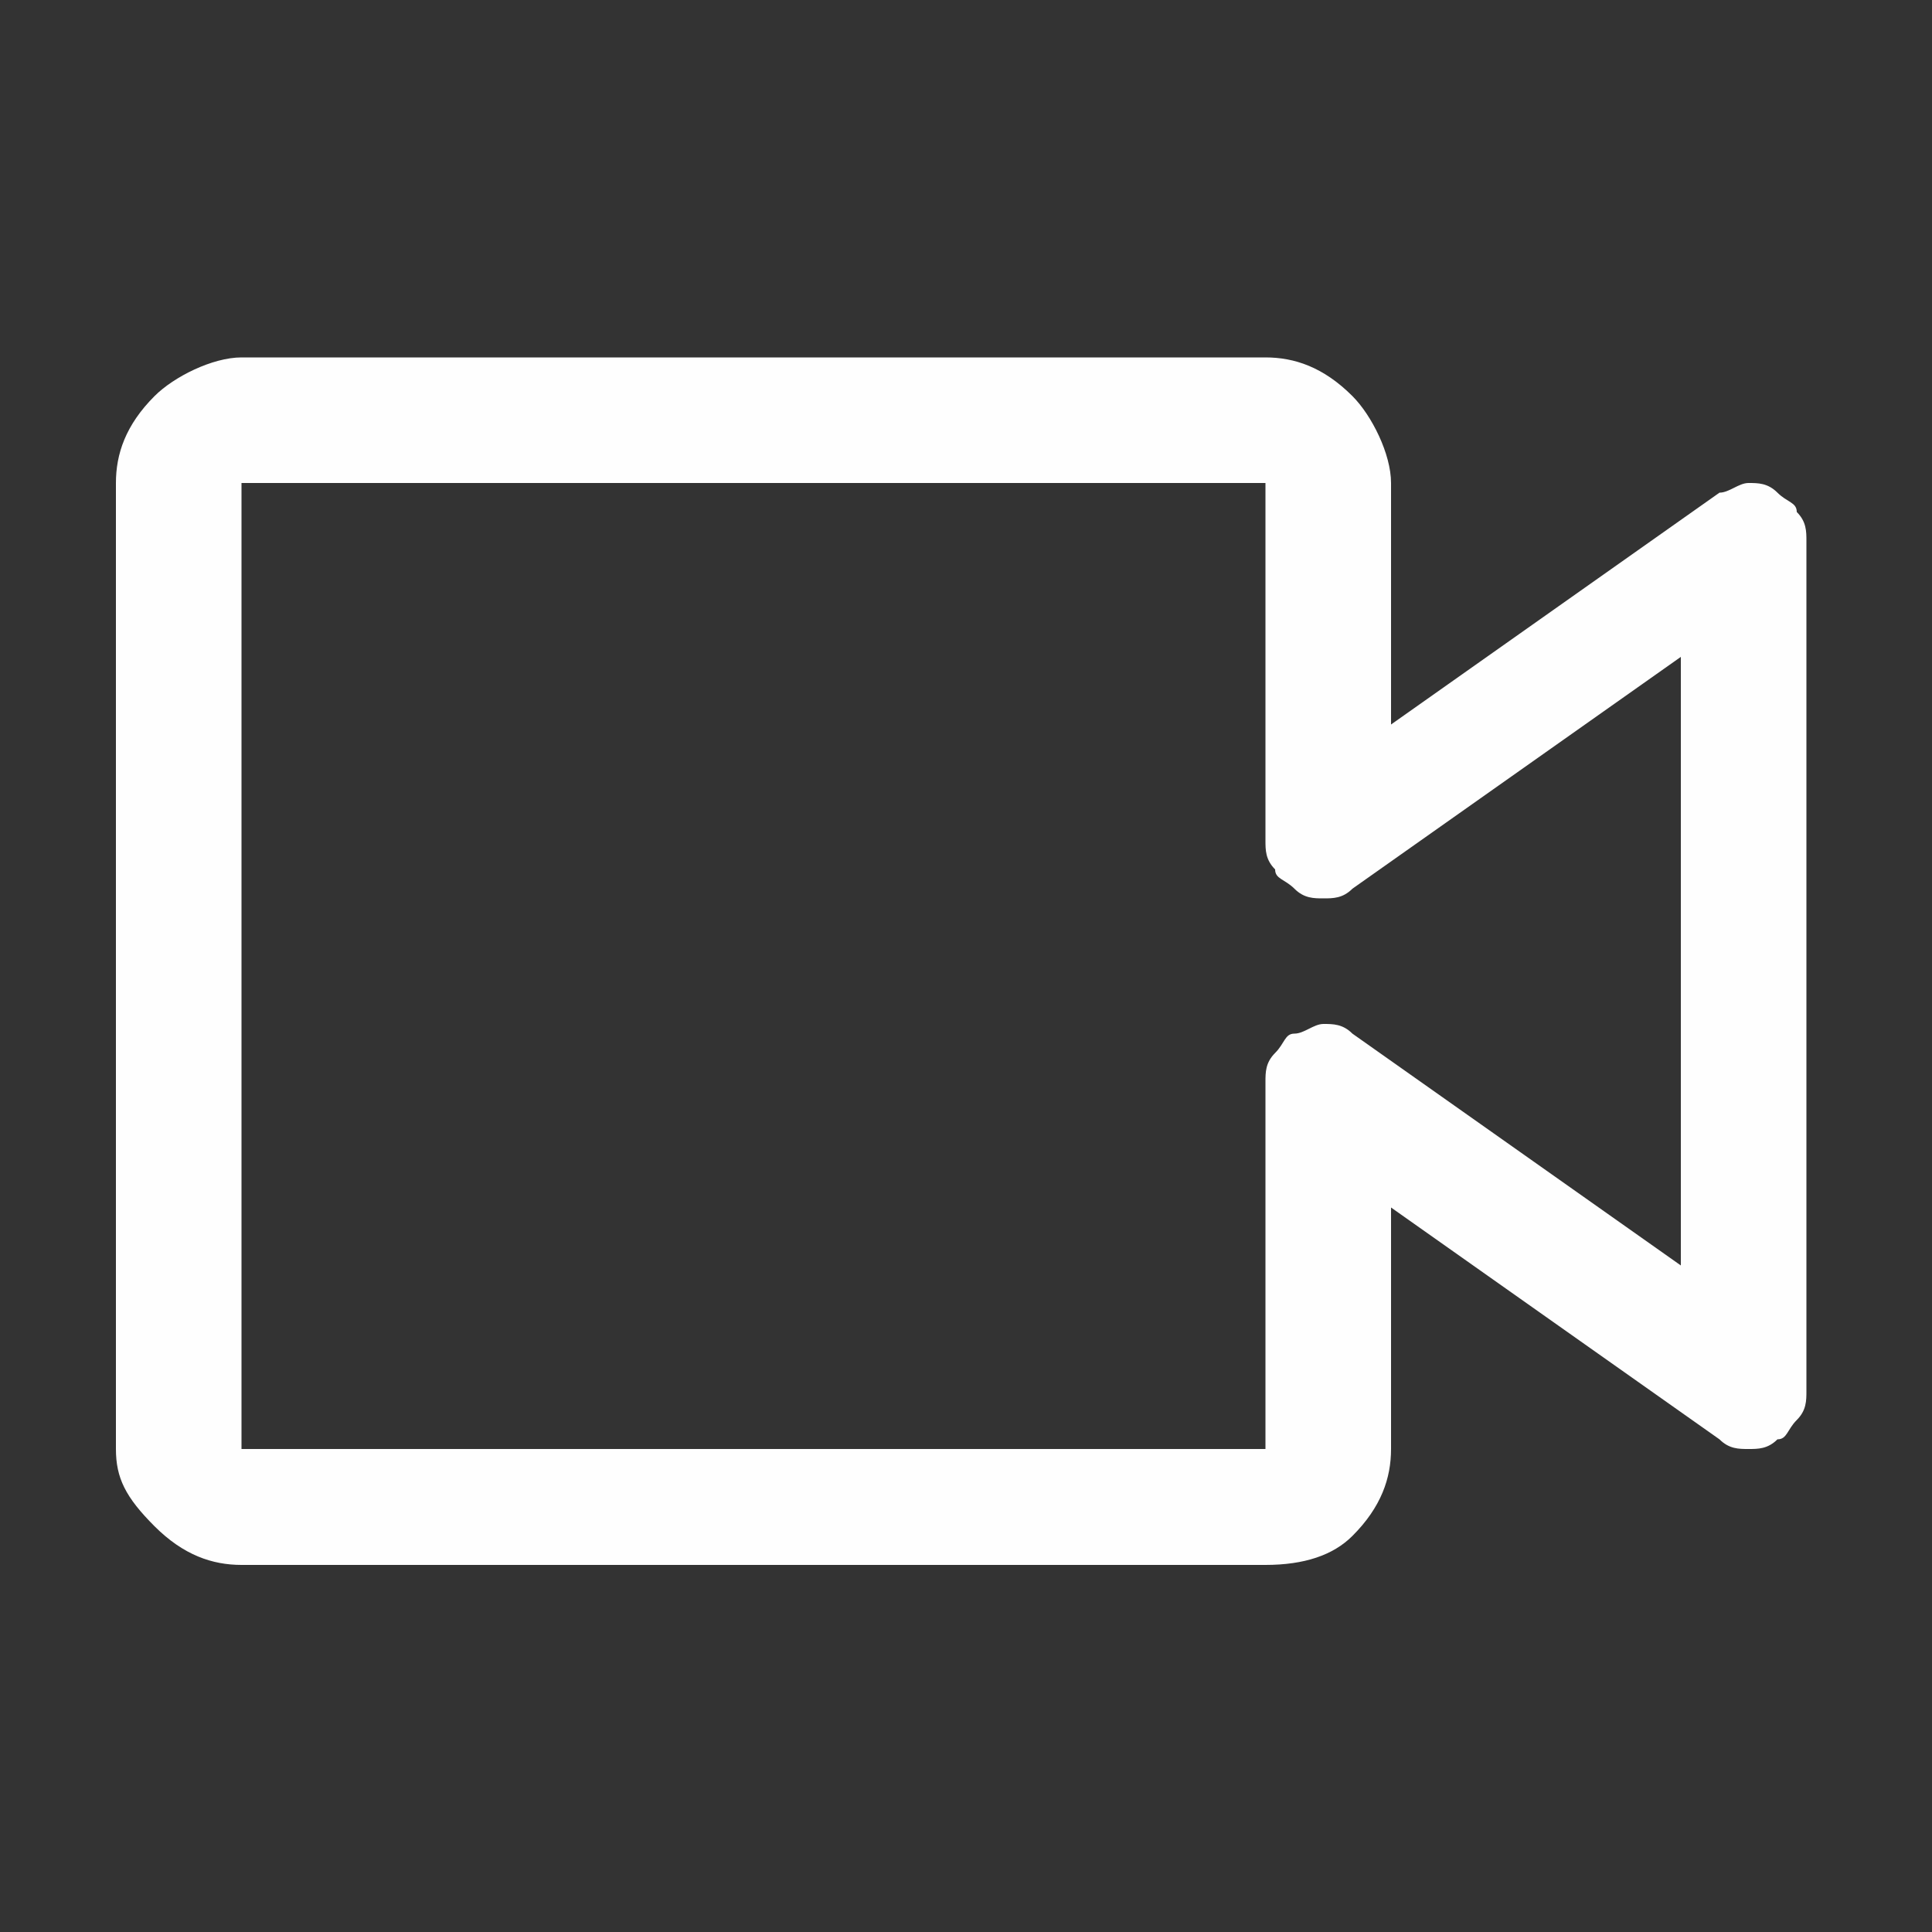 <?xml version="1.0" encoding="utf-8"?>
<!-- Generator: Adobe Illustrator 27.7.0, SVG Export Plug-In . SVG Version: 6.00 Build 0)  -->
<svg version="1.1" id="Layer_1" xmlns="http://www.w3.org/2000/svg" xmlns:xlink="http://www.w3.org/1999/xlink" x="0px" y="0px"
	 viewBox="0 0 20 20" style="enable-background:new 0 0 20 20;" xml:space="preserve">
<rect x="0" y="0" width="20" height="20" fill="#333333" stroke="none"/>
<style type="text/css">
	.st0{fill:#FEFEFE;}
</style>
<path class="st0" d="M13.1,16.2H2.5c-0.3,0-0.6-0.1-0.9-0.4S1.2,15.3,1.2,15V5c0-0.3,0.1-0.6,0.4-0.9c0.2-0.2,0.6-0.4,0.9-0.4h10.6
	c0.3,0,0.6,0.1,0.9,0.4c0.2,0.2,0.4,0.6,0.4,0.9v2.5l3.4-2.4C17.9,5.1,18,5,18.1,5c0.1,0,0.2,0,0.3,0.1c0.1,0.1,0.2,0.1,0.2,0.2
	c0.1,0.1,0.1,0.2,0.1,0.3v8.8c0,0.1,0,0.2-0.1,0.3c-0.1,0.1-0.1,0.2-0.2,0.2C18.3,15,18.2,15,18.1,15c-0.1,0-0.2,0-0.3-0.1l-3.4-2.4
	V15c0,0.3-0.1,0.6-0.4,0.9C13.8,16.1,13.5,16.2,13.1,16.2z M2.5,5v10h10.6v-3.8c0-0.1,0-0.2,0.1-0.3c0.1-0.1,0.1-0.2,0.2-0.2
	s0.2-0.1,0.3-0.1c0.1,0,0.2,0,0.3,0.1l3.4,2.4V6.8l-3.4,2.4c-0.1,0.1-0.2,0.1-0.3,0.1c-0.1,0-0.2,0-0.3-0.1
	c-0.1-0.1-0.2-0.1-0.2-0.2c-0.1-0.1-0.1-0.2-0.1-0.3V5H2.5z"/>
</svg>
